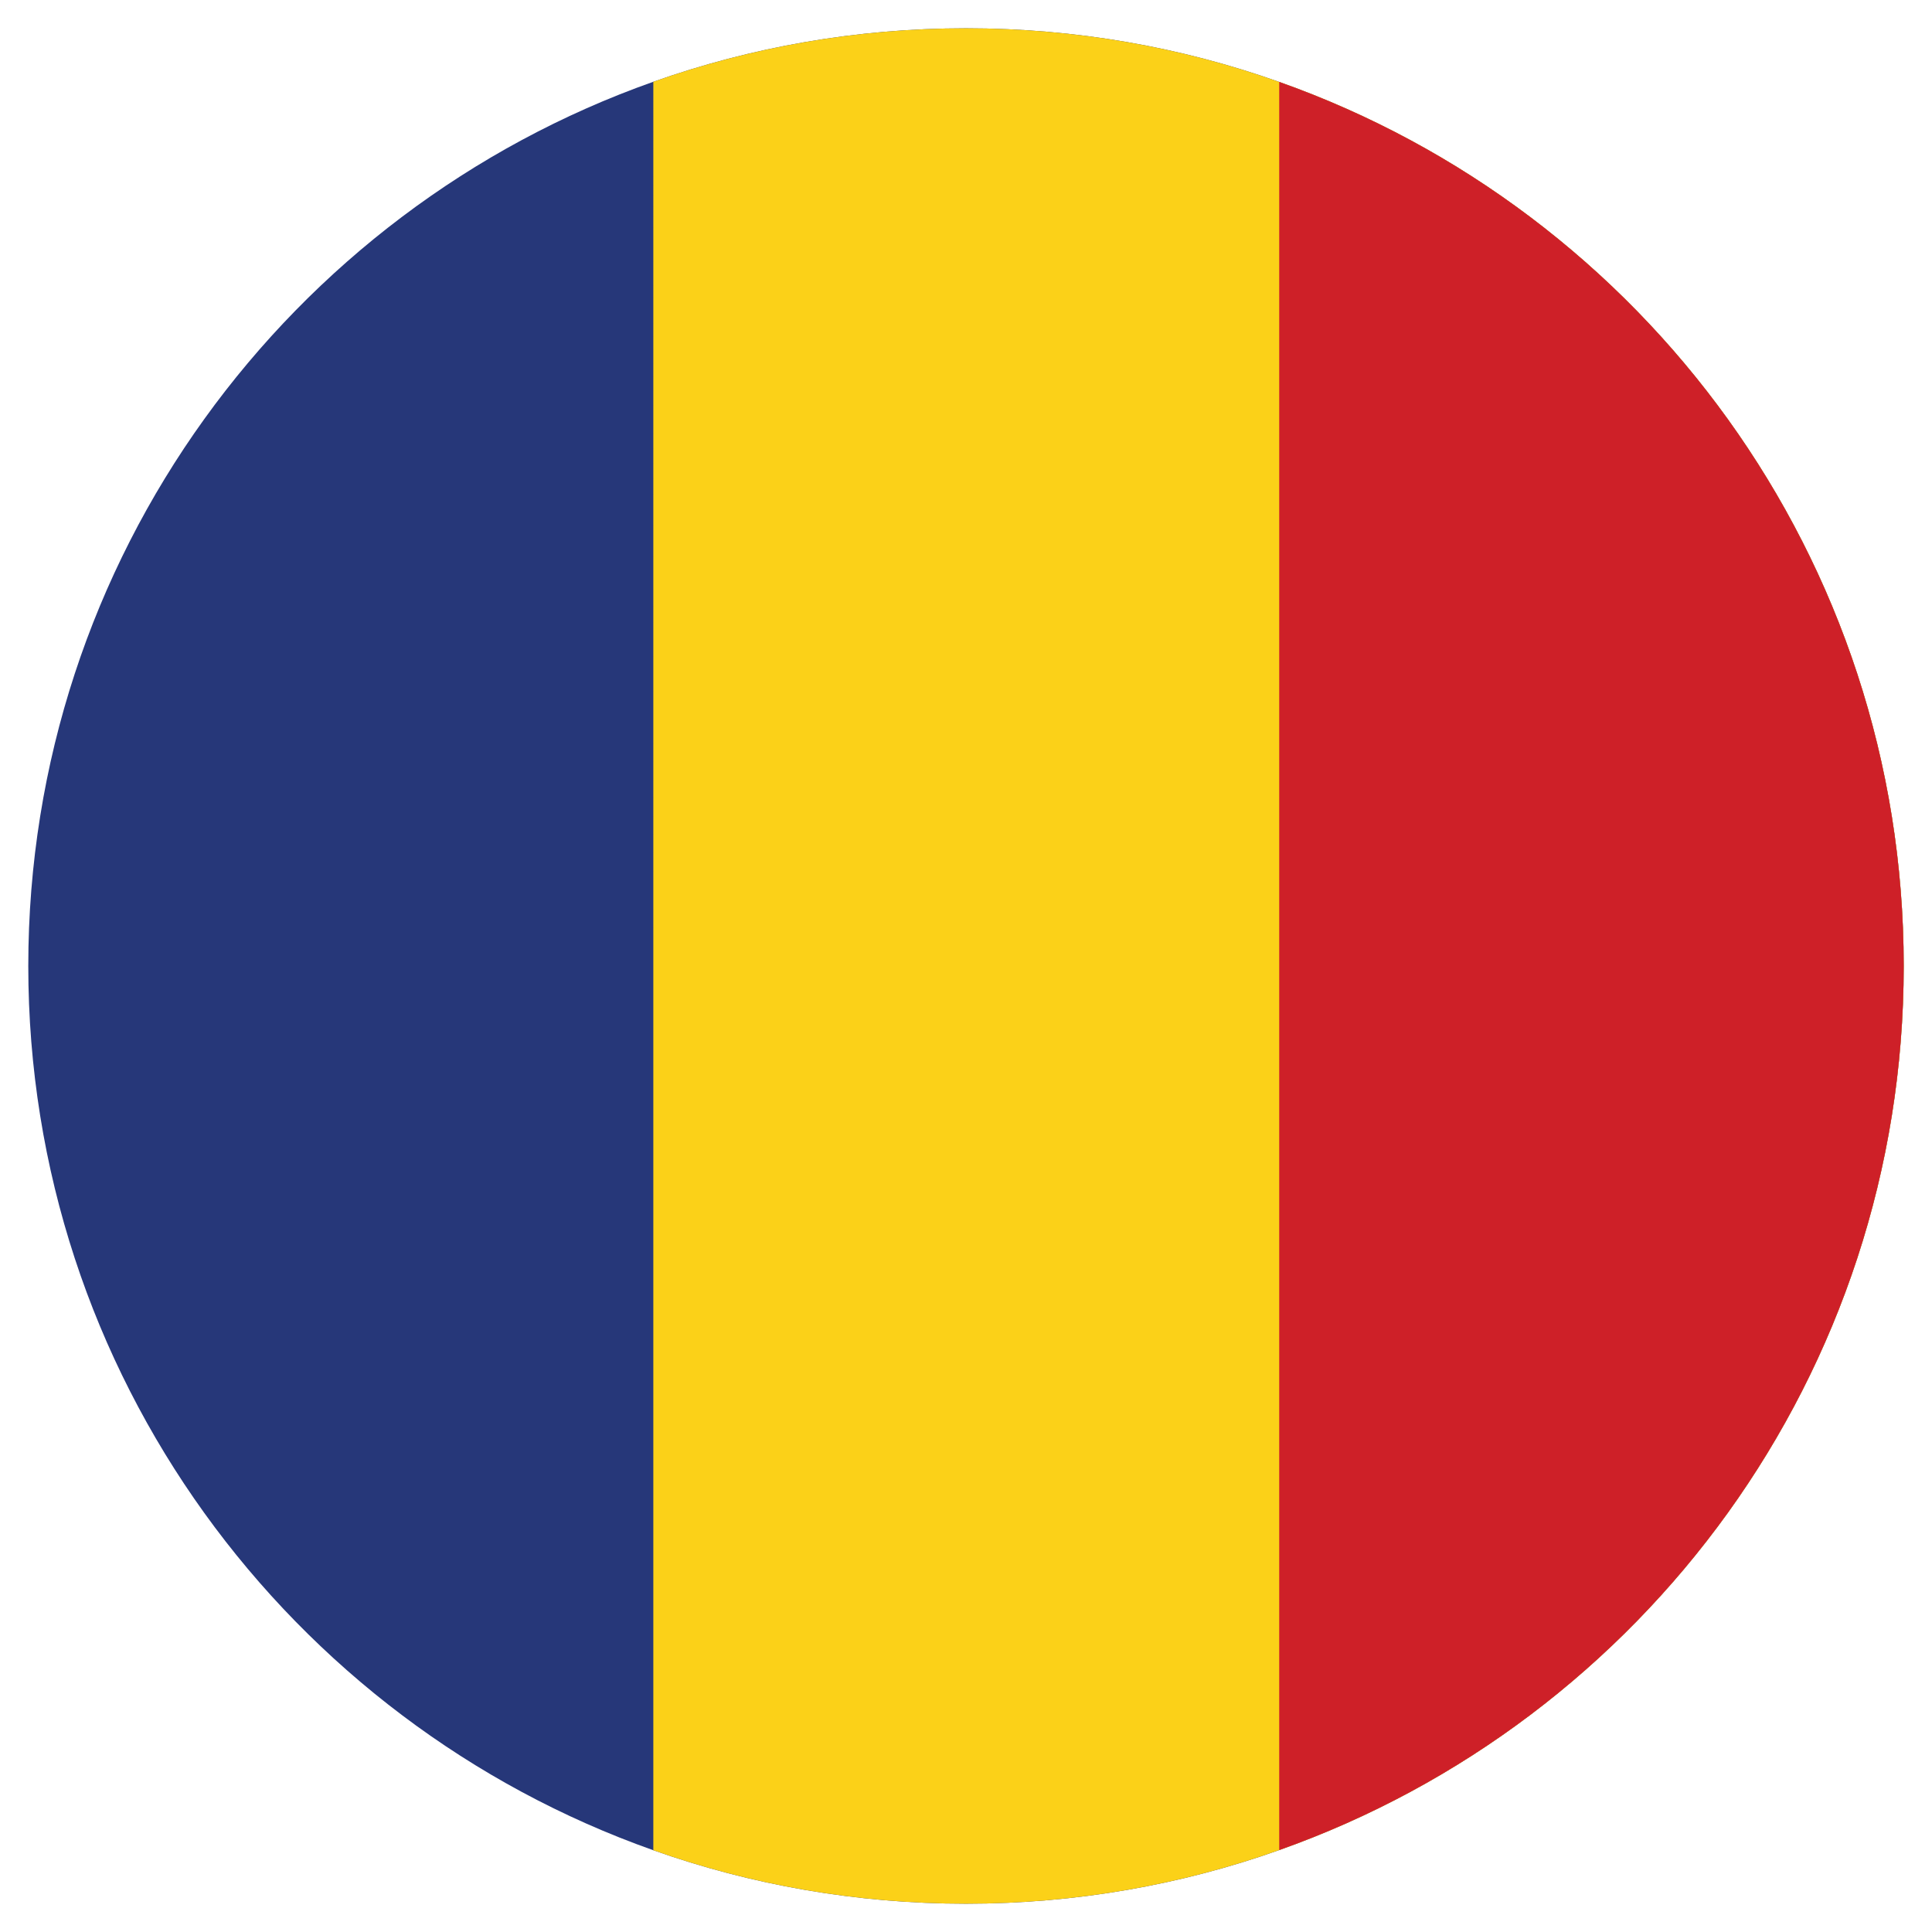 <?xml version="1.0" encoding="utf-8"?>
<!-- Generator: Adobe Illustrator 27.0.0, SVG Export Plug-In . SVG Version: 6.00 Build 0)  -->
<svg version="1.1" id="Layer_1" xmlns="http://www.w3.org/2000/svg" xmlns:xlink="http://www.w3.org/1999/xlink" x="0px" y="0px"
	 viewBox="0 0 250 250" style="enable-background:new 0 0 250 250;" xml:space="preserve">
<style type="text/css">
	.st0{fill:#263779;}
	.st1{fill:#FBD118;}
	.st2{fill:#CE2028;}
</style>
<g>
	<path class="st0" d="M246.34,125c0,52.79-33.72,97.72-80.81,114.4c-12.67,4.5-26.32,6.94-40.53,6.94
		c-14.19,0-27.81-2.44-40.46-6.92C37.42,222.76,3.66,177.82,3.66,125S37.42,27.24,84.54,10.58C97.19,6.1,110.81,3.66,125,3.66
		c14.21,0,27.86,2.44,40.53,6.94C212.62,27.28,246.34,72.21,246.34,125z"/>
	<path class="st1" d="M246.34,125c0,52.79-33.72,97.72-80.81,114.4c-12.67,4.5-26.32,6.94-40.53,6.94
		c-14.19,0-27.81-2.44-40.46-6.92V10.58C97.19,6.1,110.81,3.66,125,3.66c14.21,0,27.86,2.44,40.53,6.94
		C212.62,27.28,246.34,72.21,246.34,125z"/>
	<path class="st2" d="M246.34,125c0,52.79-33.72,97.72-80.81,114.4V10.6C212.62,27.28,246.34,72.21,246.34,125z"/>
</g>
</svg>
